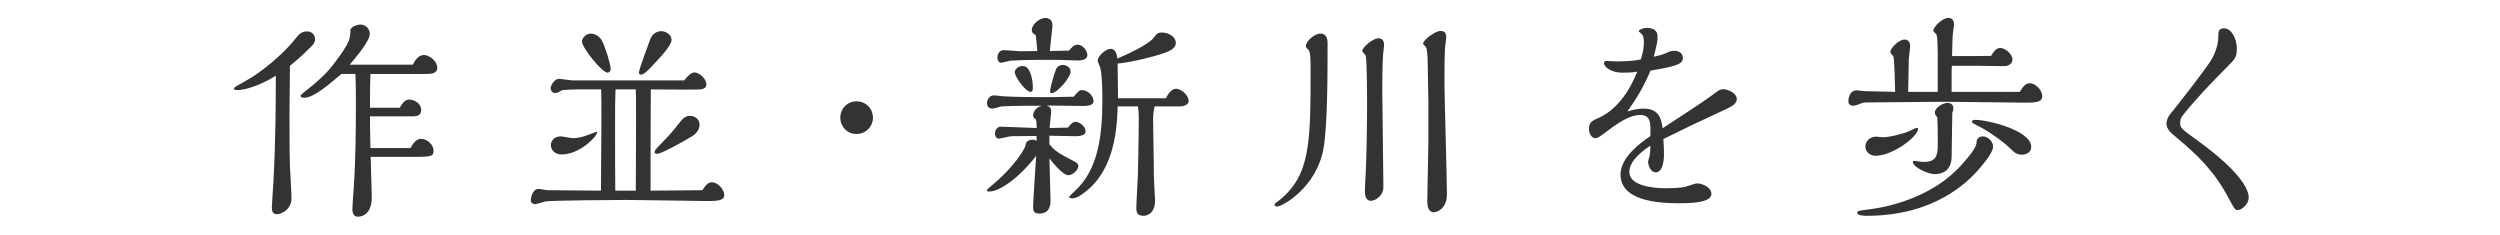 <?xml version="1.0" encoding="utf-8"?>
<!-- Generator: Adobe Illustrator 25.2.0, SVG Export Plug-In . SVG Version: 6.00 Build 0)  -->
<svg version="1.1" id="レイヤー_3" xmlns="http://www.w3.org/2000/svg" xmlns:xlink="http://www.w3.org/1999/xlink" x="0px"
	 y="0px" viewBox="0 0 170 16" style="enable-background:new 0 0 170 16;" xml:space="preserve">
<style type="text/css">
	.st0{opacity:0;}
	.st1{fill:#333333;}
</style>
<rect class="st0" width="170" height="16"/>
<g>
	<g>
		<g>
			<path class="st1" d="M16.146,6.125c-0.045,0-0.24,0-0.24-0.09c0-0.075,0.075-0.12,0.255-0.225c0.15-0.075,0.84-0.48,0.99-0.57
				c1.125-0.735,2.265-1.755,2.94-2.61c0.21-0.27,0.39-0.495,0.795-0.495c0.3,0,0.54,0.225,0.54,0.525
				c0,0.225-0.105,0.345-0.255,0.495c-0.12,0.12-0.72,0.735-1.455,1.32c-0.015,1.035-0.03,2.61-0.03,3.225
				c0,1.05,0,2.564,0.03,3.599c0.015,0.315,0.105,1.845,0.105,2.19c0,0.75-0.675,1.08-1.005,1.08c-0.33,0-0.33-0.346-0.33-0.466
				c0-0.239,0.09-1.425,0.105-1.68c0.15-2.79,0.165-5.429,0.165-7.274C17.766,5.765,16.731,6.125,16.146,6.125z M28.07,4.4
				c0.09-0.18,0.33-0.66,0.765-0.66c0.36,0,0.9,0.42,0.9,0.855S29.27,5.03,28.91,5.03h-3.72c-0.03,0.75-0.03,1.695-0.03,2.295h2.025
				C27.38,6.98,27.561,6.77,27.831,6.77c0.345,0,0.81,0.27,0.81,0.705c0,0.375-0.27,0.435-0.585,0.435h-2.895
				c0,0.63,0,0.96,0.03,2.16h2.715c0.21-0.36,0.42-0.63,0.72-0.63c0.39,0,0.855,0.359,0.855,0.824c0,0.405-0.21,0.405-1.68,0.405
				h-2.595c0.06,2.22,0.075,2.46,0.075,2.79c0,0.78-0.375,1.275-0.96,1.275c-0.36,0-0.36-0.436-0.36-0.525
				c0-0.21,0.075-1.17,0.09-1.395c0.135-1.995,0.15-3.99,0.15-5.985c0-0.255,0-1.14-0.03-1.8h-0.96
				c-0.75,0.645-1.875,1.62-2.52,1.62c-0.09,0-0.255-0.03-0.255-0.135c0-0.045,0.09-0.12,0.27-0.27
				c1.32-1.02,1.74-1.575,1.995-1.905c1.125-1.47,1.125-1.755,1.125-2.28c0-0.24,0.48-0.39,0.705-0.39c0.3,0,0.615,0.27,0.615,0.63
				c0,0.48-0.885,1.53-1.365,2.1H28.07z"/>
		</g>
		<g>
			<path class="st1" d="M47.765,12.934c0.135-0.21,0.33-0.54,0.63-0.54c0.435,0,0.855,0.495,0.855,0.886
				c0,0.39-0.585,0.39-1.245,0.39c-0.225,0-4.59-0.075-5.445-0.075c-0.495,0-5.205,0.03-5.49,0.105
				c-0.105,0.029-0.555,0.18-0.675,0.18c-0.105,0-0.3-0.045-0.3-0.27c0-0.181,0.12-0.766,0.54-0.766c0.09,0,0.51,0.09,0.615,0.09
				l3.615,0.03c0.03-4.199,0.045-5.879,0.015-6.884h-1.62c-0.165,0-0.975,0.015-1.08,0.075c-0.3,0.165-0.315,0.165-0.45,0.165
				c-0.195,0-0.285-0.18-0.285-0.33c0-0.21,0.285-0.63,0.555-0.63c0.135,0,0.78,0.105,0.93,0.105h7.604
				c0.21-0.3,0.495-0.54,0.675-0.54c0.36,0,0.825,0.435,0.825,0.825c0,0.285-0.36,0.33-0.42,0.33c-0.225,0.03-2.835,0-3.36,0
				c-0.015,0.39-0.015,6.014-0.015,6.884L47.765,12.934z M40.595,9.02c0,0.255-1.17,1.484-2.415,1.484c-0.435,0-0.72-0.3-0.72-0.63
				c0-0.33,0.255-0.6,0.675-0.6c0.12,0,0.69,0.12,0.825,0.12c0.345,0,0.615-0.09,0.735-0.12c0.135-0.03,0.84-0.315,0.87-0.315
				C40.595,8.975,40.595,9.005,40.595,9.02z M41.315,4.94c-0.375,0-1.74-1.695-1.74-2.115c0-0.21,0.24-0.54,0.6-0.54
				c0.225,0,0.585,0.135,0.765,0.495c0.195,0.375,0.585,1.56,0.585,1.905C41.525,4.865,41.405,4.94,41.315,4.94z M43.235,12.964
				c0-0.615,0.015-3.6,0.015-4.274V7.655c0-0.615,0-1.05-0.015-1.575h-1.38c-0.03,0.795-0.03,1.305-0.03,2.19v1.005
				c0,1.199,0,2.534,0.015,3.689H43.235z M44.27,4.565c-0.195,0.21-0.495,0.51-0.675,0.51c-0.075,0-0.15-0.03-0.15-0.135
				c0-0.195,0.645-1.935,0.78-2.295c0.18-0.435,0.54-0.525,0.735-0.525c0.33,0,0.705,0.24,0.705,0.6
				C45.665,3.11,44.795,4.01,44.27,4.565z M47.075,9.26c-0.765,0.465-2.145,1.2-2.37,1.2c-0.045,0-0.195-0.015-0.195-0.104
				c0-0.105,0.09-0.226,0.3-0.436c0.39-0.405,0.765-0.794,1.05-1.14c0.57-0.735,0.69-0.9,1.065-0.9c0.33,0,0.645,0.225,0.645,0.6
				C47.57,8.705,47.45,9.02,47.075,9.26z"/>
		</g>
		<g>
			<path class="st1" d="M58.251,9.11c-0.615,0.015-1.11-0.48-1.11-1.11c0-0.615,0.479-1.11,1.11-1.11c0.615,0,1.11,0.495,1.11,1.11
				C59.361,8.63,58.851,9.11,58.251,9.11z"/>
		</g>
		<g>
			<path class="st1" d="M71.585,6.605c0.24,0,0.93-0.015,1.425-0.03c0.36-0.405,0.39-0.45,0.555-0.45c0.405,0,0.795,0.39,0.795,0.75
				c0,0.33-0.495,0.33-0.78,0.33c-0.345,0-2.04-0.03-2.415-0.03c0.195,0.06,0.315,0.15,0.315,0.42c0,0.165-0.105,0.93-0.105,1.11
				l1.245-0.03c0.195-0.24,0.33-0.39,0.525-0.39c0.255,0,0.675,0.315,0.675,0.63c0,0.345-0.51,0.345-0.705,0.345
				c-0.255,0-1.485-0.03-1.755-0.03v0.585c0.42,0.495,0.645,0.614,1.74,1.185c0.075,0.045,0.225,0.12,0.225,0.285
				c0,0.285-0.39,0.63-0.675,0.63c-0.375,0-1.035-0.825-1.29-1.14c0,0.404,0.075,2.369,0.075,2.819c0,0.271,0,0.931-0.78,0.931
				c-0.375,0-0.405-0.24-0.405-0.436c0-0.33,0.165-2.85,0.21-3.495c-1.05,1.38-2.43,2.431-3.195,2.431c-0.045,0-0.15,0-0.15-0.061
				c0-0.09,0.045-0.12,0.51-0.51c0.195-0.15,1.5-1.32,2.055-2.415c0-0.015,0.03-0.09,0.045-0.12C69.741,9.5,70.145,9.5,70.221,9.5
				c0.15,0,0.21,0.045,0.27,0.089c0-0.27,0-0.299-0.015-0.344l-1.68,0.015c-0.135,0-0.735,0.165-0.885,0.165
				c-0.21,0-0.255-0.255-0.255-0.345c0-0.195,0.15-0.465,0.375-0.465c0.285,0,1.89,0.075,2.46,0.09c0-0.195,0-0.375-0.045-0.585
				C70.371,8.075,70.25,8,70.25,7.85c0-0.225,0.18-0.555,0.6-0.66h-0.84c-0.3,0-1.755,0.015-1.98,0.06
				c-0.075,0.03-0.465,0.135-0.555,0.135c-0.15,0-0.36-0.075-0.36-0.375c0-0.24,0.18-0.525,0.465-0.525
				c0.075,0,0.495,0.045,0.6,0.06c0.72,0.045,1.77,0.06,2.535,0.06H71.585z M72.695,3.44c0.105-0.135,0.33-0.405,0.57-0.405
				c0.36,0,0.675,0.405,0.675,0.72c0,0.285-0.36,0.36-0.615,0.36c-0.12,0-1.185-0.045-1.41-0.045h-1.125
				c-1.38,0-2.1,0.06-2.115,0.06c-0.09,0.015-0.51,0.135-0.6,0.135c-0.195,0-0.255-0.24-0.255-0.36c0-0.06,0.045-0.495,0.435-0.495
				c0.165,0,0.93,0.06,1.11,0.075c0.165,0,0.99-0.015,1.17-0.015c-0.015-0.195-0.075-0.93-0.105-1.08
				c-0.075-0.045-0.27-0.135-0.27-0.345c0-0.375,0.51-0.825,0.93-0.825c0.165,0,0.48,0.075,0.48,0.525
				c0,0.015-0.165,1.455-0.18,1.725L72.695,3.44z M70.085,6.245c-0.345,0-1.08-1.02-1.08-1.335c0-0.195,0.225-0.42,0.54-0.42
				c0.555,0,0.69,1.02,0.69,1.485C70.236,6.035,70.236,6.245,70.085,6.245z M71.496,6.335c-0.075,0-0.09-0.06-0.09-0.12
				c0-0.21,0.255-1.17,0.42-1.545c0.06-0.15,0.255-0.255,0.45-0.255c0.24,0,0.525,0.165,0.525,0.465
				C72.8,5.255,71.9,6.335,71.496,6.335z M75.996,7.235c-0.03,2.325-0.54,4.5-2.145,5.774c-0.285,0.226-0.63,0.48-0.93,0.48
				c-0.015,0-0.225,0-0.225-0.09c0-0.046,0.33-0.346,0.36-0.375C74.69,11.54,74.96,9.23,74.96,6.77c0-0.375,0-1.44-0.12-2.085
				c-0.015-0.09-0.195-0.48-0.195-0.57c0-0.3,0.555-0.795,0.87-0.795c0.345,0,0.435,0.36,0.465,0.66
				c1.455-0.615,2.235-1.125,2.445-1.38c0.24-0.315,0.3-0.39,0.6-0.39c0.42,0,0.93,0.285,0.93,0.705c0,0.39-0.465,0.57-0.75,0.675
				c-0.615,0.225-2.085,0.615-3.209,0.735c0.015,1.305,0.03,1.575,0.03,2.355h3.255c0.12-0.255,0.375-0.645,0.69-0.645
				c0.36,0,0.855,0.435,0.855,0.84c0,0.3-0.435,0.36-0.57,0.36h-1.74c-0.09,0.375-0.105,0.615-0.105,0.99
				c0,0.405,0.045,2.43,0.045,2.895c0,0.689,0,0.84,0.03,1.41c0,0.165,0.06,0.93,0.06,1.095c0,1.05-0.75,1.05-0.78,1.05
				c-0.495,0-0.495-0.33-0.495-0.54c0-0.33,0.09-1.875,0.105-2.234c0-0.105,0.06-2.415,0.06-3.81c0-0.495-0.03-0.675-0.06-0.855
				H75.996z"/>
		</g>
		<g>
			<path class="st1" d="M90.005,10.054c-0.449,2.67-2.79,3.99-3.165,3.99c-0.09,0-0.165-0.03-0.165-0.104
				c0-0.061,0.03-0.105,0.045-0.12c0.045-0.03,0.24-0.181,0.285-0.21c2.115-1.726,2.115-3.9,2.115-9.105c0-0.27,0-0.99-0.15-1.125
				c-0.15-0.135-0.165-0.15-0.165-0.255c0-0.33,0.585-0.84,0.975-0.84c0.495,0,0.495,0.51,0.495,0.66
				C90.276,4.91,90.276,8.495,90.005,10.054z M94.041,3.815c-0.045,0.66-0.045,2.19-0.045,2.37c0,0.93,0.075,5.505,0.075,6.539
				c0,0.601-0.556,0.931-0.855,0.931c-0.39,0-0.404-0.495-0.404-0.675c0-0.181,0.045-1.065,0.06-1.261
				c0.06-1.455,0.09-3.314,0.09-4.769c0-0.705-0.015-2.745-0.09-3.165c-0.015-0.06-0.24-0.255-0.24-0.315
				c0-0.27,0.75-0.87,1.095-0.87c0.391,0,0.391,0.36,0.391,0.495C94.116,3.2,94.041,3.695,94.041,3.815z M97.13,6.935
				c0-0.36-0.045-2.16-0.045-2.565c0-0.63-0.061-1.065-0.105-1.14c-0.015-0.045-0.21-0.21-0.21-0.255c0-0.27,0.841-0.87,1.17-0.87
				c0.136,0,0.405,0,0.405,0.435c0,0.12-0.09,0.675-0.09,0.81c-0.03,0.6-0.03,1.86-0.03,2.37c0,1.065,0.165,6.3,0.165,7.484
				c0,1.109-0.795,1.229-0.899,1.229c-0.436,0-0.436-0.6-0.436-0.795c0-0.569,0.075-3.39,0.075-4.034V6.935z"/>
		</g>
		<g>
			<path class="st1" d="M116.405,6.485c0.42-0.315,0.556-0.42,0.766-0.42c0.33,0,0.93,0.27,0.93,0.66c0,0.3-0.255,0.48-0.78,0.72
				c-2.265,1.05-2.52,1.17-4.215,2.01c0.045,0.509,0.045,0.99,0.045,1.049c0,0.15-0.015,1.215-0.555,1.215
				c-0.359,0-0.524-0.465-0.524-0.734c0-0.061,0.09-0.33,0.104-0.405c0.015-0.105,0.045-0.27,0.045-0.675
				c-1.35,0.899-1.425,1.515-1.425,1.8c0,0.885,1.485,1.095,2.445,1.095c1.005,0,1.335-0.075,1.574-0.165
				c0.195-0.06,0.48-0.165,0.57-0.165c0.36,0,0.99,0.255,0.99,0.721c0,0.63-1.605,0.63-2.235,0.63c-2.234,0-3.944-0.48-3.944-1.95
				c0-1.17,1.335-2.145,2.024-2.61c0.03-0.885,0.045-1.44-0.689-1.44c-0.795,0-1.636,0.645-2.266,1.11
				c-0.39,0.3-0.614,0.465-0.75,0.465c-0.375,0-0.465-0.435-0.465-0.66c0-0.435,0.271-0.555,0.66-0.72
				c1.635-0.72,2.43-2.655,2.625-3.15c-0.21,0.045-0.405,0.075-1.02,0.075c-0.78,0-1.245-0.405-1.245-0.645
				c0-0.135,0.104-0.15,0.194-0.15c0.105,0,0.615,0.03,0.735,0.03c0.87,0,1.38-0.09,1.575-0.135c0.135-0.42,0.21-0.765,0.21-1.155
				c0-0.165,0-0.48-0.226-0.645c-0.104-0.075-0.12-0.09-0.12-0.135c0-0.09,0.346-0.21,0.525-0.21c0.735,0,0.75,0.435,0.75,0.615
				c0,0.285-0.03,0.45-0.255,1.35c0.225-0.045,0.735-0.18,0.975-0.315c0.15-0.075,0.3-0.09,0.42-0.09c0.54,0,0.585,0.39,0.585,0.48
				c0,0.465-0.555,0.57-2.204,0.87c-0.466,1.095-0.915,1.845-1.575,2.775c0.45-0.135,0.765-0.195,1.095-0.195
				c1.05,0,1.215,0.675,1.305,1.335C114.185,7.985,115.895,6.875,116.405,6.485z"/>
		</g>
		<g>
			<path class="st1" d="M137.345,6.245c0.239-0.39,0.404-0.585,0.675-0.585c0.39,0,0.854,0.465,0.854,0.885
				c0,0.435-0.54,0.435-1.244,0.435c-0.78,0-4.59-0.06-5.46-0.06c-0.735,0-4.32,0.045-5.13,0.045c-0.315,0-0.375,0.015-0.615,0.12
				c-0.104,0.045-0.314,0.105-0.435,0.105c-0.09,0-0.301-0.06-0.301-0.285c0-0.36,0.165-0.765,0.556-0.765
				c0.09,0,0.51,0.06,0.6,0.06l2.025,0.045c-0.016-0.375-0.045-2.205-0.12-2.415c-0.016-0.045-0.21-0.225-0.21-0.285
				c0-0.285,0.6-0.855,0.96-0.855c0.27,0,0.39,0.195,0.39,0.435c0,0.12-0.075,0.735-0.09,0.87c-0.015,0.33-0.03,1.89-0.045,2.25
				h2.01v-2.64c0-0.375-0.015-1.02-0.075-1.23c0-0.045-0.225-0.225-0.225-0.285c0-0.255,0.615-0.87,1.005-0.87
				c0.09,0,0.405,0,0.405,0.45c0,0.06-0.045,0.375-0.061,0.45c-0.045,0.36-0.045,0.495-0.075,1.695c0.811,0,1.785,0,2.655-0.015
				c0.09-0.15,0.3-0.54,0.615-0.54c0.359,0,0.84,0.435,0.84,0.795c0,0.195-0.165,0.39-0.45,0.435c-0.09,0.015-1.59-0.015-1.89-0.015
				h-1.785c-0.015,0.24-0.015,0.465-0.015,0.69v1.08H137.345z M127.071,14.24c1.289-0.15,4.334-0.811,6.299-3.016
				c0.9-0.989,1.035-1.35,1.035-1.545c0-0.209,0.15-0.404,0.436-0.404s0.689,0.3,0.689,0.689c0,0.375-0.524,1.021-0.93,1.5
				c-0.795,0.93-3.075,3.21-7.665,3.21c-0.194,0-0.645-0.015-0.645-0.21C126.291,14.344,126.366,14.33,127.071,14.24z M129.77,8.945
				c0.09-0.045,0.525-0.255,0.57-0.255s0.09,0.015,0.09,0.06c0,0.54-1.725,1.844-2.91,1.844c-0.33,0-0.675-0.255-0.675-0.63
				s0.33-0.674,0.735-0.674c0.06,0,0.359,0.045,0.435,0.045C128.6,9.335,129.59,9.02,129.77,8.945z M131.765,9.305
				c0-0.45,0-0.93-0.03-1.335c-0.074-0.075-0.165-0.18-0.165-0.315c0-0.33,0.54-0.66,0.87-0.66c0.165,0,0.391,0.09,0.391,0.375
				c0,0.09-0.03,0.225-0.075,0.315l-0.045,2.954c-0.016,1.021-0.676,1.2-1.155,1.2c-0.495,0-1.485-0.495-1.485-0.825
				c0-0.045,0.03-0.074,0.12-0.074c0.03,0,0.495,0.074,0.601,0.074c0.824,0,0.975-0.375,0.975-1.14V9.305z M137.465,10.52
				c-0.195,0-0.42-0.091-0.556-0.226c-0.585-0.6-1.694-1.395-2.444-1.754c-0.3-0.15-0.375-0.195-0.375-0.285
				c0-0.06,0.09-0.105,0.239-0.105c0.811,0,3.795,0.705,3.795,1.845C138.124,10.37,137.78,10.52,137.465,10.52z"/>
		</g>
		<g>
			<path class="st1" d="M147.816,7.46c0.12-0.15,2.31-2.91,2.625-3.51c0.375-0.705,0.404-1.275,0.404-1.455
				c0-0.315,0-0.57,0.391-0.57c0.51,0,0.869,0.72,0.869,1.38c0,0.585-0.119,0.705-0.704,1.29c-1.665,1.665-2.926,3.12-3.091,3.435
				c-0.045,0.12-0.06,0.255-0.06,0.315c0,0.36,0.105,0.435,1.065,1.125c3.359,2.415,3.6,3.6,3.6,3.975c0,0.39-0.436,0.84-0.75,0.84
				c-0.18,0-0.195-0.03-0.585-0.75c-0.99-1.875-2.07-2.925-3.615-4.215c-0.359-0.3-0.645-0.54-0.645-0.915
				C147.321,8.045,147.545,7.775,147.816,7.46z"/>
		</g>
	</g>
</g>
</svg>

